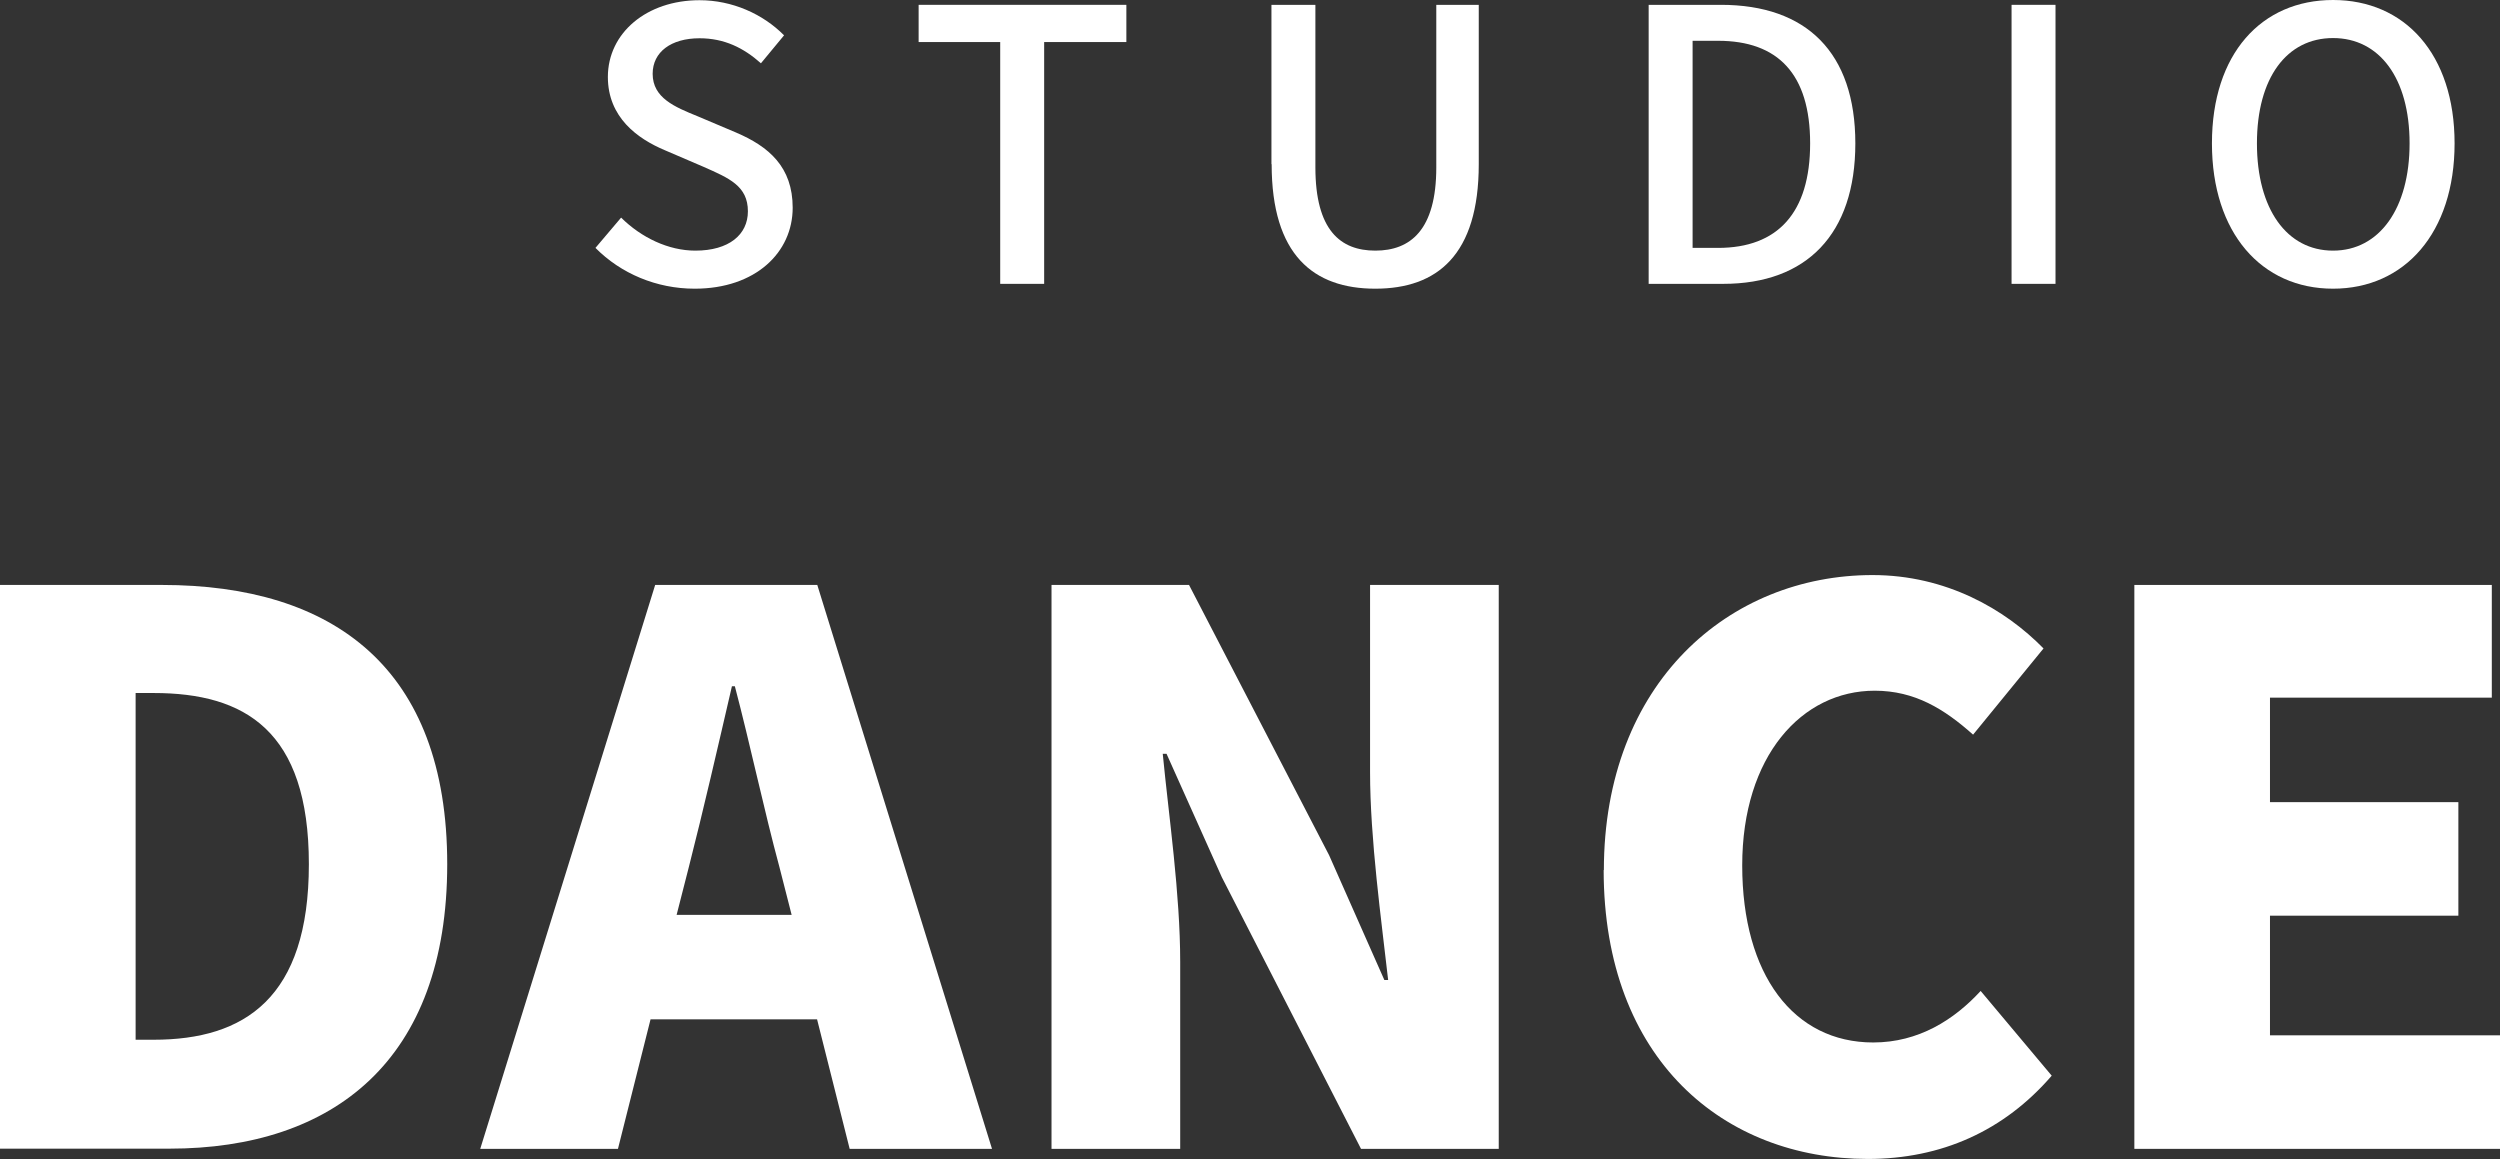 <?xml version="1.0" encoding="UTF-8"?><svg xmlns="http://www.w3.org/2000/svg" viewBox="0 0 118.9 55.14"><rect x="0" y="0" width="118.9" height="55.14" fill="#333333" stroke="none"/><defs><style>.d{fill:#fff;}</style></defs><g id="a"/><g id="b"><g id="c"><g><path class="d" d="M0,27.82H7.7c8.17,0,13.57,3.96,13.57,13.28s-5.4,13.53-13.21,13.53H0V27.82Zm7.31,21.63c4.32,0,7.38-1.98,7.38-8.35s-3.06-8.14-7.38-8.14h-.86v16.49h.86Z"/><path class="d" d="M31.17,27.82h7.7l8.31,26.82h-6.77l-1.55-6.16h-7.92l-1.55,6.16h-6.55l8.32-26.82Zm1.01,15.69h5.47l-.58-2.27c-.72-2.66-1.4-5.87-2.12-8.6h-.14c-.65,2.81-1.37,5.94-2.05,8.6l-.58,2.27Z"/><path class="d" d="M50,27.82h6.55l6.66,12.85,2.63,5.94h.18c-.32-2.84-.86-6.7-.86-9.9v-8.89h6.12v26.82h-6.55l-6.62-12.92-2.63-5.87h-.18c.29,2.99,.83,6.66,.83,9.9v8.89h-6.12V27.82Z"/><path class="d" d="M76.28,41.39c0-8.93,5.97-14.04,12.78-14.04,3.49,0,6.3,1.62,8.13,3.49l-3.35,4.1c-1.37-1.22-2.77-2.09-4.68-2.09-3.46,0-6.3,3.1-6.3,8.31s2.45,8.42,6.23,8.42c2.16,0,3.85-1.08,5.11-2.45l3.38,4.03c-2.27,2.63-5.25,3.96-8.75,3.96-6.8,0-12.56-4.68-12.56-13.75Z"/><path class="d" d="M101.52,27.82h16.99v5.36h-10.55v4.97h8.96v5.4h-8.96v5.69h10.94v5.4h-17.39V27.82Z"/></g><g><path class="d" d="M28.32,11.79l1.22-1.44c.96,.95,2.25,1.57,3.53,1.57,1.6,0,2.5-.76,2.5-1.87,0-1.21-.9-1.58-2.12-2.12l-1.84-.79c-1.28-.54-2.7-1.55-2.7-3.48,0-2.09,1.84-3.65,4.36-3.65,1.55,0,3.01,.65,4.02,1.67l-1.1,1.33c-.83-.74-1.75-1.19-2.92-1.19-1.35,0-2.23,.65-2.23,1.69,0,1.15,1.06,1.58,2.14,2.02l1.82,.77c1.57,.67,2.7,1.64,2.7,3.58,0,2.12-1.76,3.85-4.66,3.85-1.82,0-3.51-.72-4.72-1.94Z"/><path class="d" d="M47.58,2h-3.89V.23h9.88V2h-3.91V13.5h-2.09V2Z"/><path class="d" d="M60.47,7.81V.23h2.09V7.96c0,2.99,1.19,3.96,2.85,3.96s2.9-.97,2.9-3.96V.23h2.02V7.81c0,4.32-1.98,5.92-4.92,5.92s-4.93-1.6-4.93-5.92Z"/><path class="d" d="M78.41,.23h3.44c4.07,0,6.39,2.27,6.39,6.59s-2.32,6.68-6.28,6.68h-3.55V.23Zm3.3,11.56c2.84,0,4.38-1.67,4.38-4.97s-1.53-4.88-4.38-4.88h-1.21V11.79h1.21Z"/><path class="d" d="M95.67,.23h2.09V13.5h-2.09V.23Z"/><path class="d" d="M105.2,6.82c0-4.27,2.36-6.82,5.76-6.82s5.78,2.56,5.78,6.82-2.38,6.91-5.78,6.91-5.76-2.65-5.76-6.91Zm9.4,0c0-3.11-1.44-5.01-3.64-5.01s-3.62,1.89-3.62,5.01,1.42,5.1,3.62,5.1,3.64-2,3.64-5.1Z"/></g></g></g></svg>
